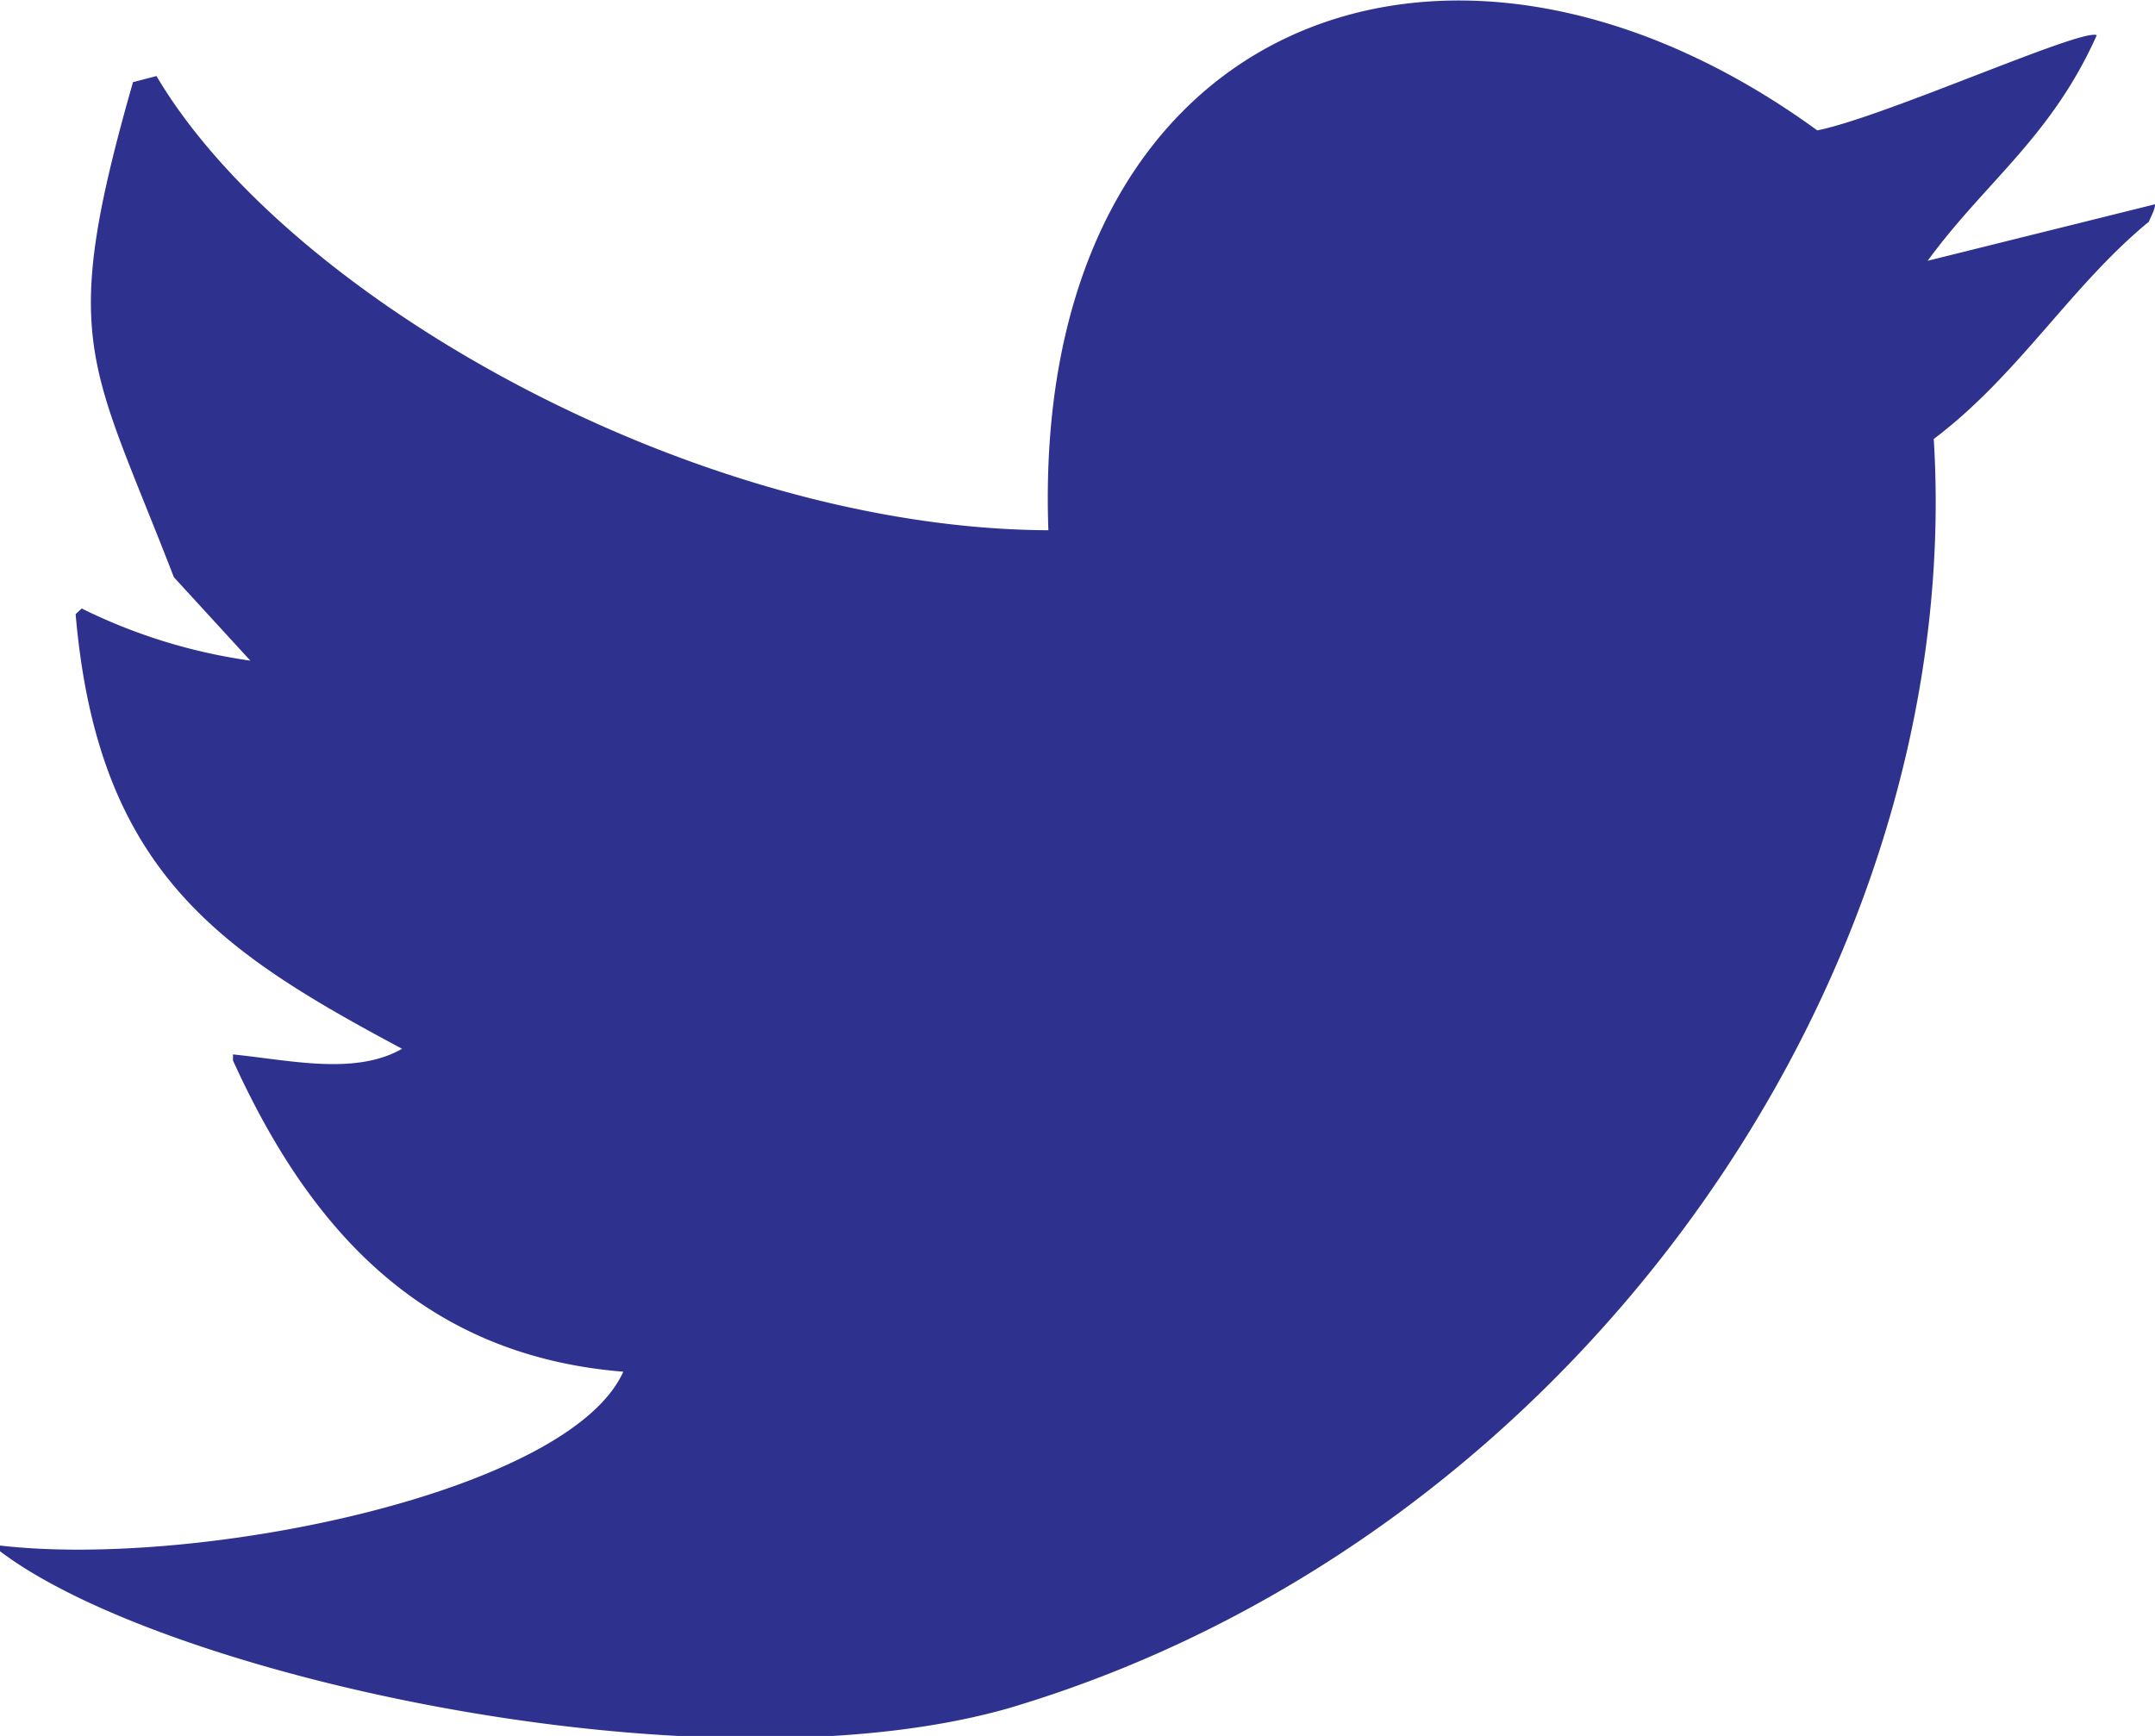 <svg xmlns="http://www.w3.org/2000/svg" viewBox="0 0 49.58 39.94"><defs><style>.cls-1{fill:#2e318d;fill-rule:evenodd;}</style></defs><title>アセット 1</title><g id="レイヤー_2" data-name="レイヤー 2"><g id="デザイン"><path class="cls-1" d="M24.12,12.2C23.7.47,33.26-3.22,41.81,3,43.36,2.69,47.9.64,48.24.81,47.19,3.16,45.67,4.19,44.35,6L49.58,4.7c0,.13-.09.27-.14.4-1.8,1.48-3,3.53-4.95,5,.76,12.37-8.28,25.36-21.31,29.21-7.09,2-19.43-.77-23.18-3.62v-.13c4.61.53,13.1-1.23,14.34-4C9.51,31.17,7,28,5.36,24.4v-.14c1.3.13,2.81.49,3.89-.13-4.21-2.25-7-4.08-7.51-10L1.88,14a12.73,12.73,0,0,0,3.88,1.2L4,13.28c-1.93-5-2.66-5.38-.94-11.39l.54-.14C6.63,6.87,16,12.16,24.12,12.2Z"/></g></g></svg>